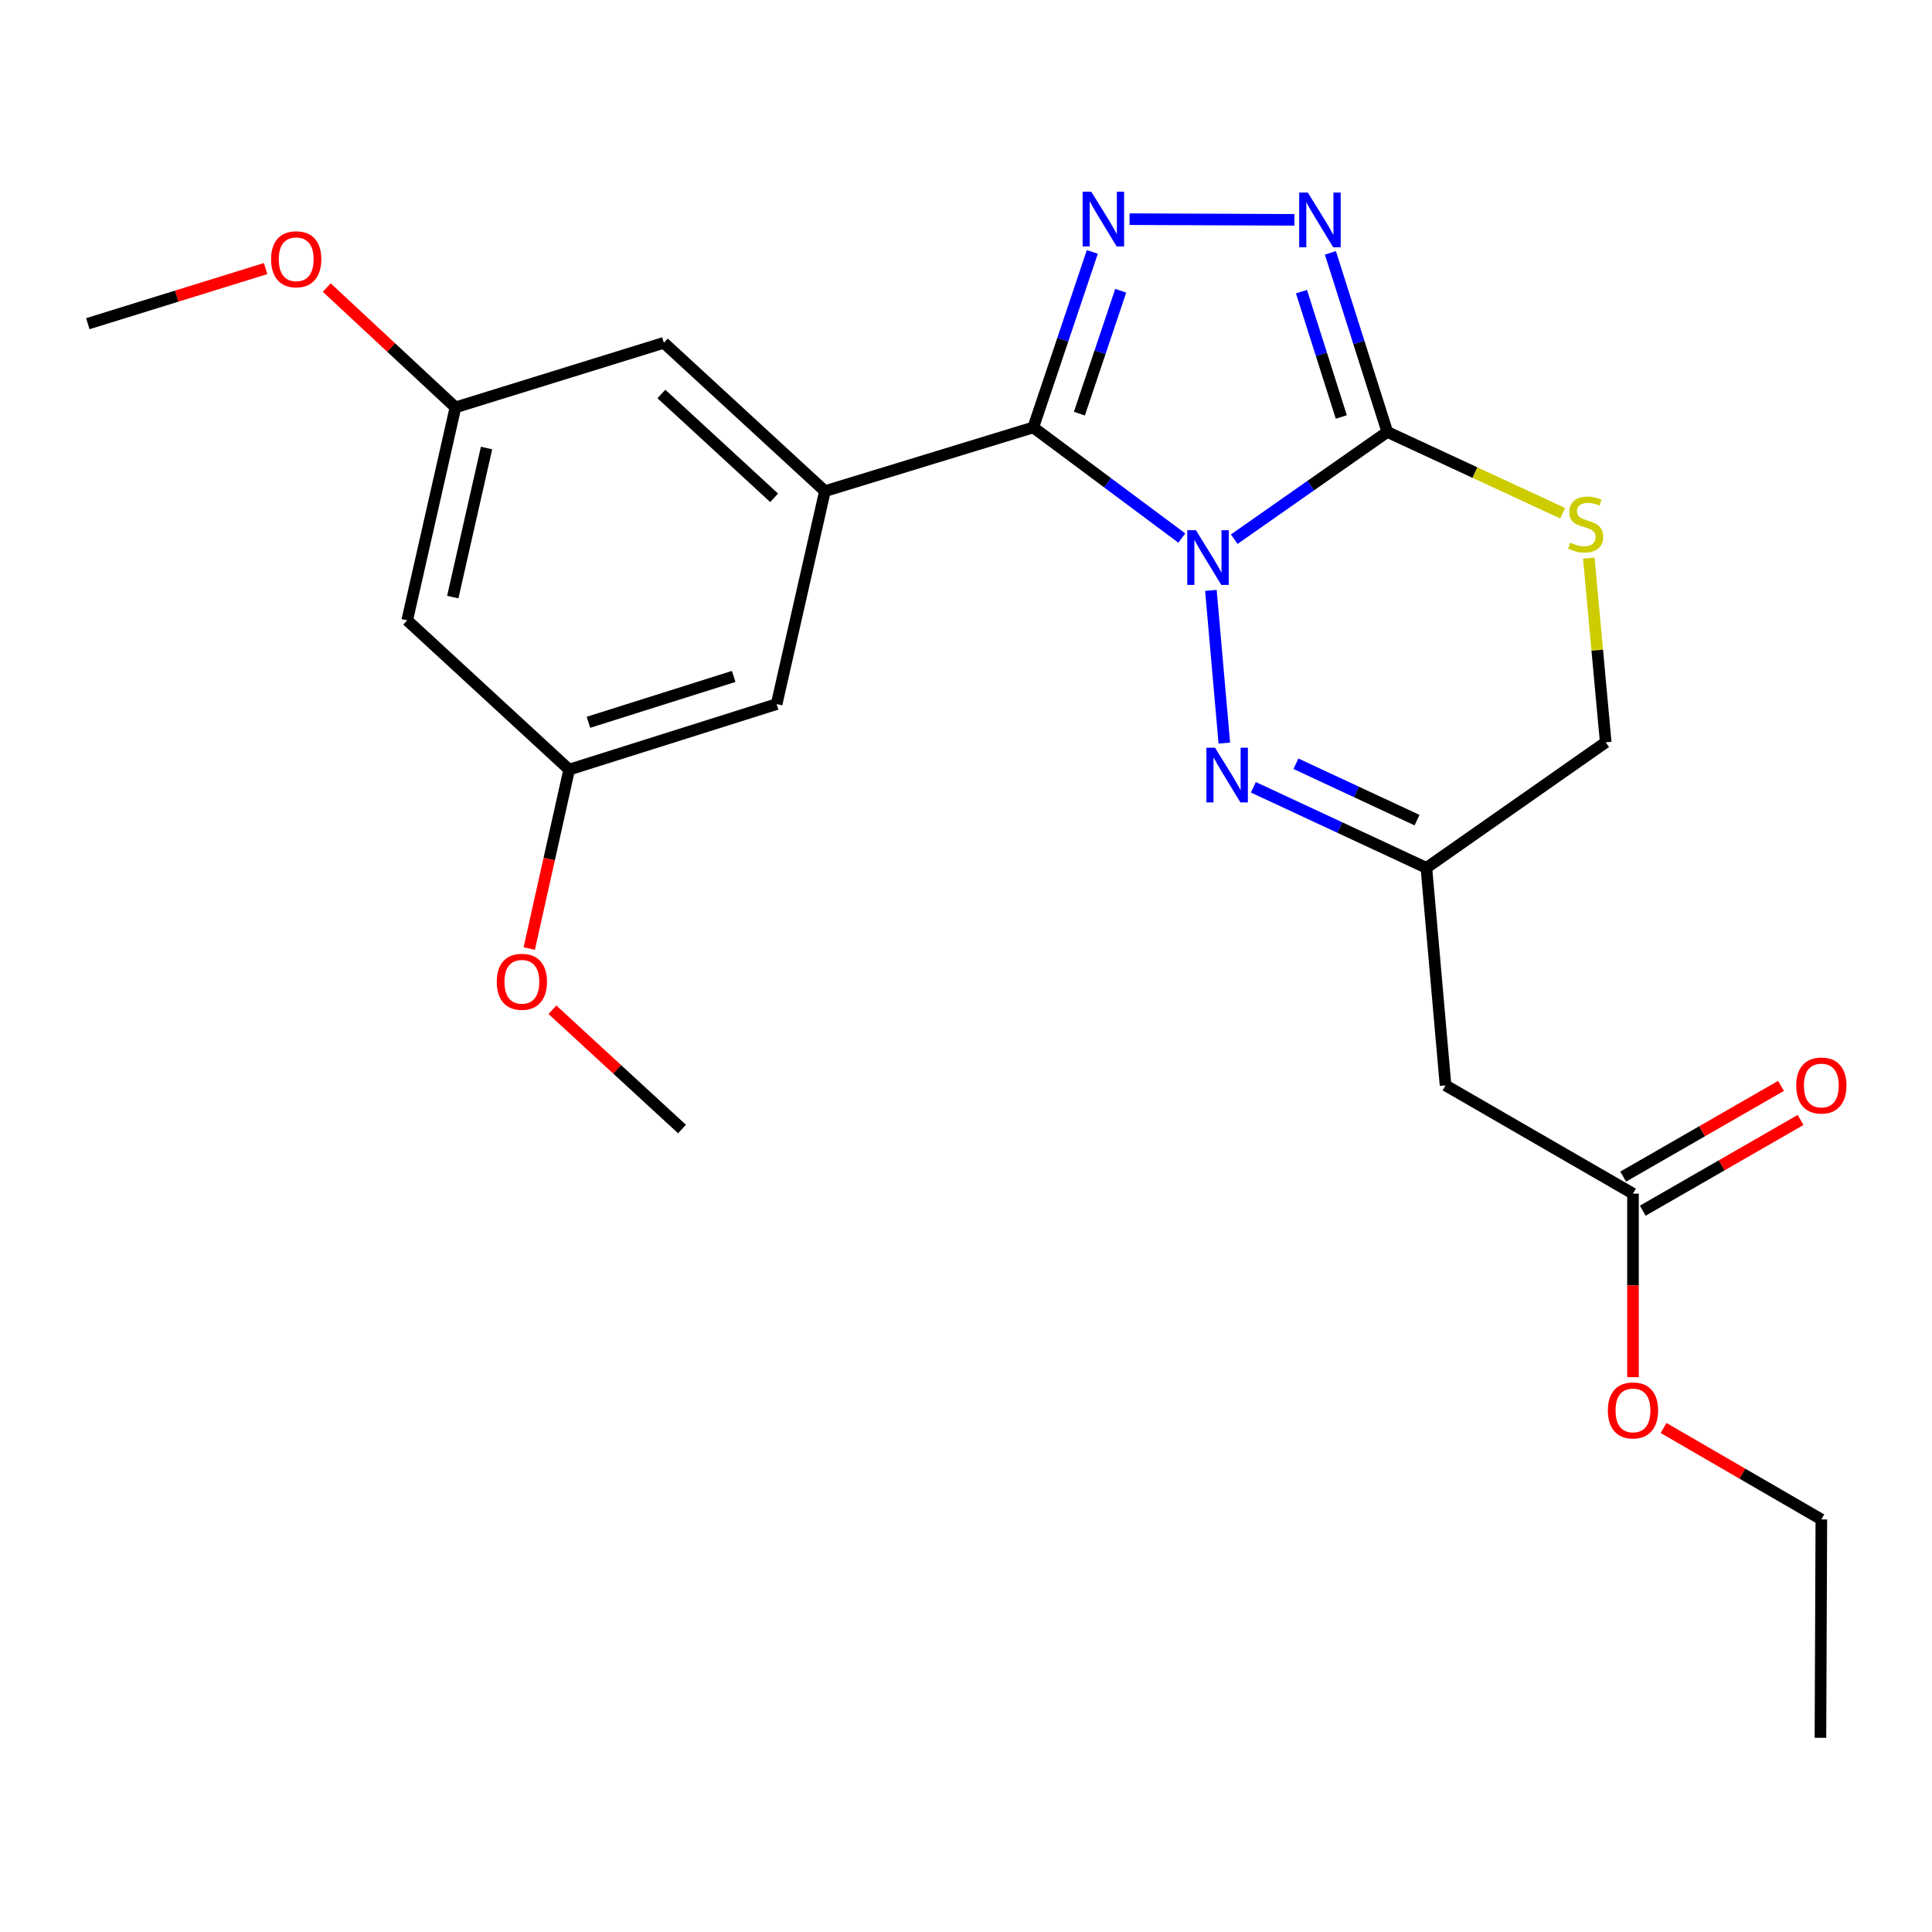 <?xml version='1.0' encoding='iso-8859-1'?>
<svg version='1.1' baseProfile='full'
              xmlns='http://www.w3.org/2000/svg'
                      xmlns:rdkit='http://www.rdkit.org/xml'
                      xmlns:xlink='http://www.w3.org/1999/xlink'
                  xml:space='preserve'
width='1000px' height='1000px' viewBox='0 0 1000 1000'>
<!-- END OF HEADER -->
<rect style='opacity:1.0;fill:#FFFFFF;stroke:none' width='1000' height='1000' x='0' y='0'> </rect>
<path class='bond-0' d='M 611.705,278.499 L 573.265,249.869' style='fill:none;fill-rule:evenodd;stroke:#0000FF;stroke-width:6px;stroke-linecap:butt;stroke-linejoin:miter;stroke-opacity:1' />
<path class='bond-0' d='M 573.265,249.869 L 534.825,221.238' style='fill:none;fill-rule:evenodd;stroke:#000000;stroke-width:6px;stroke-linecap:butt;stroke-linejoin:miter;stroke-opacity:1' />
<path class='bond-1' d='M 638.837,279.089 L 678.451,251.333' style='fill:none;fill-rule:evenodd;stroke:#0000FF;stroke-width:6px;stroke-linecap:butt;stroke-linejoin:miter;stroke-opacity:1' />
<path class='bond-1' d='M 678.451,251.333 L 718.066,223.577' style='fill:none;fill-rule:evenodd;stroke:#000000;stroke-width:6px;stroke-linecap:butt;stroke-linejoin:miter;stroke-opacity:1' />
<path class='bond-3' d='M 626.758,305.584 L 633.709,384.62' style='fill:none;fill-rule:evenodd;stroke:#0000FF;stroke-width:6px;stroke-linecap:butt;stroke-linejoin:miter;stroke-opacity:1' />
<path class='bond-2' d='M 534.825,221.238 L 550.105,175.812' style='fill:none;fill-rule:evenodd;stroke:#000000;stroke-width:6px;stroke-linecap:butt;stroke-linejoin:miter;stroke-opacity:1' />
<path class='bond-2' d='M 550.105,175.812 L 565.385,130.387' style='fill:none;fill-rule:evenodd;stroke:#0000FF;stroke-width:6px;stroke-linecap:butt;stroke-linejoin:miter;stroke-opacity:1' />
<path class='bond-2' d='M 558.691,214.096 L 569.387,182.298' style='fill:none;fill-rule:evenodd;stroke:#000000;stroke-width:6px;stroke-linecap:butt;stroke-linejoin:miter;stroke-opacity:1' />
<path class='bond-2' d='M 569.387,182.298 L 580.083,150.5' style='fill:none;fill-rule:evenodd;stroke:#0000FF;stroke-width:6px;stroke-linecap:butt;stroke-linejoin:miter;stroke-opacity:1' />
<path class='bond-5' d='M 534.825,221.238 L 426.98,254.217' style='fill:none;fill-rule:evenodd;stroke:#000000;stroke-width:6px;stroke-linecap:butt;stroke-linejoin:miter;stroke-opacity:1' />
<path class='bond-4' d='M 718.066,223.577 L 703.339,177.23' style='fill:none;fill-rule:evenodd;stroke:#000000;stroke-width:6px;stroke-linecap:butt;stroke-linejoin:miter;stroke-opacity:1' />
<path class='bond-4' d='M 703.339,177.23 L 688.613,130.884' style='fill:none;fill-rule:evenodd;stroke:#0000FF;stroke-width:6px;stroke-linecap:butt;stroke-linejoin:miter;stroke-opacity:1' />
<path class='bond-4' d='M 694.259,215.834 L 683.951,183.391' style='fill:none;fill-rule:evenodd;stroke:#000000;stroke-width:6px;stroke-linecap:butt;stroke-linejoin:miter;stroke-opacity:1' />
<path class='bond-4' d='M 683.951,183.391 L 673.642,150.948' style='fill:none;fill-rule:evenodd;stroke:#0000FF;stroke-width:6px;stroke-linecap:butt;stroke-linejoin:miter;stroke-opacity:1' />
<path class='bond-6' d='M 718.066,223.577 L 763.446,244.614' style='fill:none;fill-rule:evenodd;stroke:#000000;stroke-width:6px;stroke-linecap:butt;stroke-linejoin:miter;stroke-opacity:1' />
<path class='bond-6' d='M 763.446,244.614 L 808.825,265.65' style='fill:none;fill-rule:evenodd;stroke:#CCCC00;stroke-width:6px;stroke-linecap:butt;stroke-linejoin:miter;stroke-opacity:1' />
<path class='bond-24' d='M 584.647,113.438 L 669.995,113.791' style='fill:none;fill-rule:evenodd;stroke:#0000FF;stroke-width:6px;stroke-linecap:butt;stroke-linejoin:miter;stroke-opacity:1' />
<path class='bond-7' d='M 648.749,407.504 L 693.523,428.353' style='fill:none;fill-rule:evenodd;stroke:#0000FF;stroke-width:6px;stroke-linecap:butt;stroke-linejoin:miter;stroke-opacity:1' />
<path class='bond-7' d='M 693.523,428.353 L 738.297,449.201' style='fill:none;fill-rule:evenodd;stroke:#000000;stroke-width:6px;stroke-linecap:butt;stroke-linejoin:miter;stroke-opacity:1' />
<path class='bond-7' d='M 670.769,395.316 L 702.11,409.91' style='fill:none;fill-rule:evenodd;stroke:#0000FF;stroke-width:6px;stroke-linecap:butt;stroke-linejoin:miter;stroke-opacity:1' />
<path class='bond-7' d='M 702.11,409.91 L 733.452,424.504' style='fill:none;fill-rule:evenodd;stroke:#000000;stroke-width:6px;stroke-linecap:butt;stroke-linejoin:miter;stroke-opacity:1' />
<path class='bond-10' d='M 426.98,254.217 L 343.604,177.442' style='fill:none;fill-rule:evenodd;stroke:#000000;stroke-width:6px;stroke-linecap:butt;stroke-linejoin:miter;stroke-opacity:1' />
<path class='bond-10' d='M 400.693,257.666 L 342.33,203.924' style='fill:none;fill-rule:evenodd;stroke:#000000;stroke-width:6px;stroke-linecap:butt;stroke-linejoin:miter;stroke-opacity:1' />
<path class='bond-11' d='M 426.98,254.217 L 401.991,364.436' style='fill:none;fill-rule:evenodd;stroke:#000000;stroke-width:6px;stroke-linecap:butt;stroke-linejoin:miter;stroke-opacity:1' />
<path class='bond-25' d='M 822.36,288.888 L 826.735,336.551' style='fill:none;fill-rule:evenodd;stroke:#CCCC00;stroke-width:6px;stroke-linecap:butt;stroke-linejoin:miter;stroke-opacity:1' />
<path class='bond-25' d='M 826.735,336.551 L 831.11,384.214' style='fill:none;fill-rule:evenodd;stroke:#000000;stroke-width:6px;stroke-linecap:butt;stroke-linejoin:miter;stroke-opacity:1' />
<path class='bond-8' d='M 738.297,449.201 L 748.209,561.782' style='fill:none;fill-rule:evenodd;stroke:#000000;stroke-width:6px;stroke-linecap:butt;stroke-linejoin:miter;stroke-opacity:1' />
<path class='bond-12' d='M 738.297,449.201 L 831.11,384.214' style='fill:none;fill-rule:evenodd;stroke:#000000;stroke-width:6px;stroke-linecap:butt;stroke-linejoin:miter;stroke-opacity:1' />
<path class='bond-9' d='M 748.209,561.782 L 845.226,617.829' style='fill:none;fill-rule:evenodd;stroke:#000000;stroke-width:6px;stroke-linecap:butt;stroke-linejoin:miter;stroke-opacity:1' />
<path class='bond-16' d='M 850.295,626.648 L 891.141,603.169' style='fill:none;fill-rule:evenodd;stroke:#000000;stroke-width:6px;stroke-linecap:butt;stroke-linejoin:miter;stroke-opacity:1' />
<path class='bond-16' d='M 891.141,603.169 L 931.987,579.689' style='fill:none;fill-rule:evenodd;stroke:#FF0000;stroke-width:6px;stroke-linecap:butt;stroke-linejoin:miter;stroke-opacity:1' />
<path class='bond-16' d='M 840.157,609.01 L 881.003,585.531' style='fill:none;fill-rule:evenodd;stroke:#000000;stroke-width:6px;stroke-linecap:butt;stroke-linejoin:miter;stroke-opacity:1' />
<path class='bond-16' d='M 881.003,585.531 L 921.848,562.052' style='fill:none;fill-rule:evenodd;stroke:#FF0000;stroke-width:6px;stroke-linecap:butt;stroke-linejoin:miter;stroke-opacity:1' />
<path class='bond-17' d='M 845.226,617.829 L 845.226,665.326' style='fill:none;fill-rule:evenodd;stroke:#000000;stroke-width:6px;stroke-linecap:butt;stroke-linejoin:miter;stroke-opacity:1' />
<path class='bond-17' d='M 845.226,665.326 L 845.226,712.823' style='fill:none;fill-rule:evenodd;stroke:#FF0000;stroke-width:6px;stroke-linecap:butt;stroke-linejoin:miter;stroke-opacity:1' />
<path class='bond-15' d='M 343.604,177.442 L 235.737,210.862' style='fill:none;fill-rule:evenodd;stroke:#000000;stroke-width:6px;stroke-linecap:butt;stroke-linejoin:miter;stroke-opacity:1' />
<path class='bond-14' d='M 401.991,364.436 L 294.598,398.342' style='fill:none;fill-rule:evenodd;stroke:#000000;stroke-width:6px;stroke-linecap:butt;stroke-linejoin:miter;stroke-opacity:1' />
<path class='bond-14' d='M 379.757,350.122 L 304.582,373.856' style='fill:none;fill-rule:evenodd;stroke:#000000;stroke-width:6px;stroke-linecap:butt;stroke-linejoin:miter;stroke-opacity:1' />
<path class='bond-13' d='M 210.771,321.092 L 235.737,210.862' style='fill:none;fill-rule:evenodd;stroke:#000000;stroke-width:6px;stroke-linecap:butt;stroke-linejoin:miter;stroke-opacity:1' />
<path class='bond-13' d='M 234.357,309.051 L 251.833,231.891' style='fill:none;fill-rule:evenodd;stroke:#000000;stroke-width:6px;stroke-linecap:butt;stroke-linejoin:miter;stroke-opacity:1' />
<path class='bond-26' d='M 210.771,321.092 L 294.598,398.342' style='fill:none;fill-rule:evenodd;stroke:#000000;stroke-width:6px;stroke-linecap:butt;stroke-linejoin:miter;stroke-opacity:1' />
<path class='bond-19' d='M 294.598,398.342 L 284.269,444.648' style='fill:none;fill-rule:evenodd;stroke:#000000;stroke-width:6px;stroke-linecap:butt;stroke-linejoin:miter;stroke-opacity:1' />
<path class='bond-19' d='M 284.269,444.648 L 273.939,490.954' style='fill:none;fill-rule:evenodd;stroke:#FF0000;stroke-width:6px;stroke-linecap:butt;stroke-linejoin:miter;stroke-opacity:1' />
<path class='bond-18' d='M 235.737,210.862 L 202.432,179.85' style='fill:none;fill-rule:evenodd;stroke:#000000;stroke-width:6px;stroke-linecap:butt;stroke-linejoin:miter;stroke-opacity:1' />
<path class='bond-18' d='M 202.432,179.85 L 169.126,148.837' style='fill:none;fill-rule:evenodd;stroke:#FF0000;stroke-width:6px;stroke-linecap:butt;stroke-linejoin:miter;stroke-opacity:1' />
<path class='bond-20' d='M 861.043,739.113 L 901.886,762.785' style='fill:none;fill-rule:evenodd;stroke:#FF0000;stroke-width:6px;stroke-linecap:butt;stroke-linejoin:miter;stroke-opacity:1' />
<path class='bond-20' d='M 901.886,762.785 L 942.729,786.456' style='fill:none;fill-rule:evenodd;stroke:#000000;stroke-width:6px;stroke-linecap:butt;stroke-linejoin:miter;stroke-opacity:1' />
<path class='bond-22' d='M 137.488,139.014 L 91.471,153.278' style='fill:none;fill-rule:evenodd;stroke:#FF0000;stroke-width:6px;stroke-linecap:butt;stroke-linejoin:miter;stroke-opacity:1' />
<path class='bond-22' d='M 91.471,153.278 L 45.455,167.541' style='fill:none;fill-rule:evenodd;stroke:#000000;stroke-width:6px;stroke-linecap:butt;stroke-linejoin:miter;stroke-opacity:1' />
<path class='bond-21' d='M 285.934,522.645 L 319.471,553.515' style='fill:none;fill-rule:evenodd;stroke:#FF0000;stroke-width:6px;stroke-linecap:butt;stroke-linejoin:miter;stroke-opacity:1' />
<path class='bond-21' d='M 319.471,553.515 L 353.008,584.386' style='fill:none;fill-rule:evenodd;stroke:#000000;stroke-width:6px;stroke-linecap:butt;stroke-linejoin:miter;stroke-opacity:1' />
<path class='bond-23' d='M 942.729,786.456 L 942.255,899.489' style='fill:none;fill-rule:evenodd;stroke:#000000;stroke-width:6px;stroke-linecap:butt;stroke-linejoin:miter;stroke-opacity:1' />
<path  class='atom-0' d='M 619.004 274.438
L 628.284 289.438
Q 629.204 290.918, 630.684 293.598
Q 632.164 296.278, 632.244 296.438
L 632.244 274.438
L 636.004 274.438
L 636.004 302.758
L 632.124 302.758
L 622.164 286.358
Q 621.004 284.438, 619.764 282.238
Q 618.564 280.038, 618.204 279.358
L 618.204 302.758
L 614.524 302.758
L 614.524 274.438
L 619.004 274.438
' fill='#0000FF'/>
<path  class='atom-3' d='M 564.844 99.222
L 574.124 114.222
Q 575.044 115.702, 576.524 118.382
Q 578.004 121.062, 578.084 121.222
L 578.084 99.222
L 581.844 99.222
L 581.844 127.542
L 577.964 127.542
L 568.004 111.142
Q 566.844 109.222, 565.604 107.022
Q 564.404 104.822, 564.044 104.142
L 564.044 127.542
L 560.364 127.542
L 560.364 99.222
L 564.844 99.222
' fill='#0000FF'/>
<path  class='atom-4' d='M 628.905 387.019
L 638.185 402.019
Q 639.105 403.499, 640.585 406.179
Q 642.065 408.859, 642.145 409.019
L 642.145 387.019
L 645.905 387.019
L 645.905 415.339
L 642.025 415.339
L 632.065 398.939
Q 630.905 397.019, 629.665 394.819
Q 628.465 392.619, 628.105 391.939
L 628.105 415.339
L 624.425 415.339
L 624.425 387.019
L 628.905 387.019
' fill='#0000FF'/>
<path  class='atom-5' d='M 676.939 99.685
L 686.219 114.685
Q 687.139 116.165, 688.619 118.845
Q 690.099 121.525, 690.179 121.685
L 690.179 99.685
L 693.939 99.685
L 693.939 128.005
L 690.059 128.005
L 680.099 111.605
Q 678.939 109.685, 677.699 107.485
Q 676.499 105.285, 676.139 104.605
L 676.139 128.005
L 672.459 128.005
L 672.459 99.685
L 676.939 99.685
' fill='#0000FF'/>
<path  class='atom-7' d='M 812.734 280.891
Q 813.054 281.011, 814.374 281.571
Q 815.694 282.131, 817.134 282.491
Q 818.614 282.811, 820.054 282.811
Q 822.734 282.811, 824.294 281.531
Q 825.854 280.211, 825.854 277.931
Q 825.854 276.371, 825.054 275.411
Q 824.294 274.451, 823.094 273.931
Q 821.894 273.411, 819.894 272.811
Q 817.374 272.051, 815.854 271.331
Q 814.374 270.611, 813.294 269.091
Q 812.254 267.571, 812.254 265.011
Q 812.254 261.451, 814.654 259.251
Q 817.094 257.051, 821.894 257.051
Q 825.174 257.051, 828.894 258.611
L 827.974 261.691
Q 824.574 260.291, 822.014 260.291
Q 819.254 260.291, 817.734 261.451
Q 816.214 262.571, 816.254 264.531
Q 816.254 266.051, 817.014 266.971
Q 817.814 267.891, 818.934 268.411
Q 820.094 268.931, 822.014 269.531
Q 824.574 270.331, 826.094 271.131
Q 827.614 271.931, 828.694 273.571
Q 829.814 275.171, 829.814 277.931
Q 829.814 281.851, 827.174 283.971
Q 824.574 286.051, 820.214 286.051
Q 817.694 286.051, 815.774 285.491
Q 813.894 284.971, 811.654 284.051
L 812.734 280.891
' fill='#CCCC00'/>
<path  class='atom-17' d='M 929.729 561.862
Q 929.729 555.062, 933.089 551.262
Q 936.449 547.462, 942.729 547.462
Q 949.009 547.462, 952.369 551.262
Q 955.729 555.062, 955.729 561.862
Q 955.729 568.742, 952.329 572.662
Q 948.929 576.542, 942.729 576.542
Q 936.489 576.542, 933.089 572.662
Q 929.729 568.782, 929.729 561.862
M 942.729 573.342
Q 947.049 573.342, 949.369 570.462
Q 951.729 567.542, 951.729 561.862
Q 951.729 556.302, 949.369 553.502
Q 947.049 550.662, 942.729 550.662
Q 938.409 550.662, 936.049 553.462
Q 933.729 556.262, 933.729 561.862
Q 933.729 567.582, 936.049 570.462
Q 938.409 573.342, 942.729 573.342
' fill='#FF0000'/>
<path  class='atom-18' d='M 832.226 730.026
Q 832.226 723.226, 835.586 719.426
Q 838.946 715.626, 845.226 715.626
Q 851.506 715.626, 854.866 719.426
Q 858.226 723.226, 858.226 730.026
Q 858.226 736.906, 854.826 740.826
Q 851.426 744.706, 845.226 744.706
Q 838.986 744.706, 835.586 740.826
Q 832.226 736.946, 832.226 730.026
M 845.226 741.506
Q 849.546 741.506, 851.866 738.626
Q 854.226 735.706, 854.226 730.026
Q 854.226 724.466, 851.866 721.666
Q 849.546 718.826, 845.226 718.826
Q 840.906 718.826, 838.546 721.626
Q 836.226 724.426, 836.226 730.026
Q 836.226 735.746, 838.546 738.626
Q 840.906 741.506, 845.226 741.506
' fill='#FF0000'/>
<path  class='atom-19' d='M 140.311 134.19
Q 140.311 127.39, 143.671 123.59
Q 147.031 119.79, 153.311 119.79
Q 159.591 119.79, 162.951 123.59
Q 166.311 127.39, 166.311 134.19
Q 166.311 141.07, 162.911 144.99
Q 159.511 148.87, 153.311 148.87
Q 147.071 148.87, 143.671 144.99
Q 140.311 141.11, 140.311 134.19
M 153.311 145.67
Q 157.631 145.67, 159.951 142.79
Q 162.311 139.87, 162.311 134.19
Q 162.311 128.63, 159.951 125.83
Q 157.631 122.99, 153.311 122.99
Q 148.991 122.99, 146.631 125.79
Q 144.311 128.59, 144.311 134.19
Q 144.311 139.91, 146.631 142.79
Q 148.991 145.67, 153.311 145.67
' fill='#FF0000'/>
<path  class='atom-20' d='M 257.118 508.165
Q 257.118 501.365, 260.478 497.565
Q 263.838 493.765, 270.118 493.765
Q 276.398 493.765, 279.758 497.565
Q 283.118 501.365, 283.118 508.165
Q 283.118 515.045, 279.718 518.965
Q 276.318 522.845, 270.118 522.845
Q 263.878 522.845, 260.478 518.965
Q 257.118 515.085, 257.118 508.165
M 270.118 519.645
Q 274.438 519.645, 276.758 516.765
Q 279.118 513.845, 279.118 508.165
Q 279.118 502.605, 276.758 499.805
Q 274.438 496.965, 270.118 496.965
Q 265.798 496.965, 263.438 499.765
Q 261.118 502.565, 261.118 508.165
Q 261.118 513.885, 263.438 516.765
Q 265.798 519.645, 270.118 519.645
' fill='#FF0000'/>
</svg>
